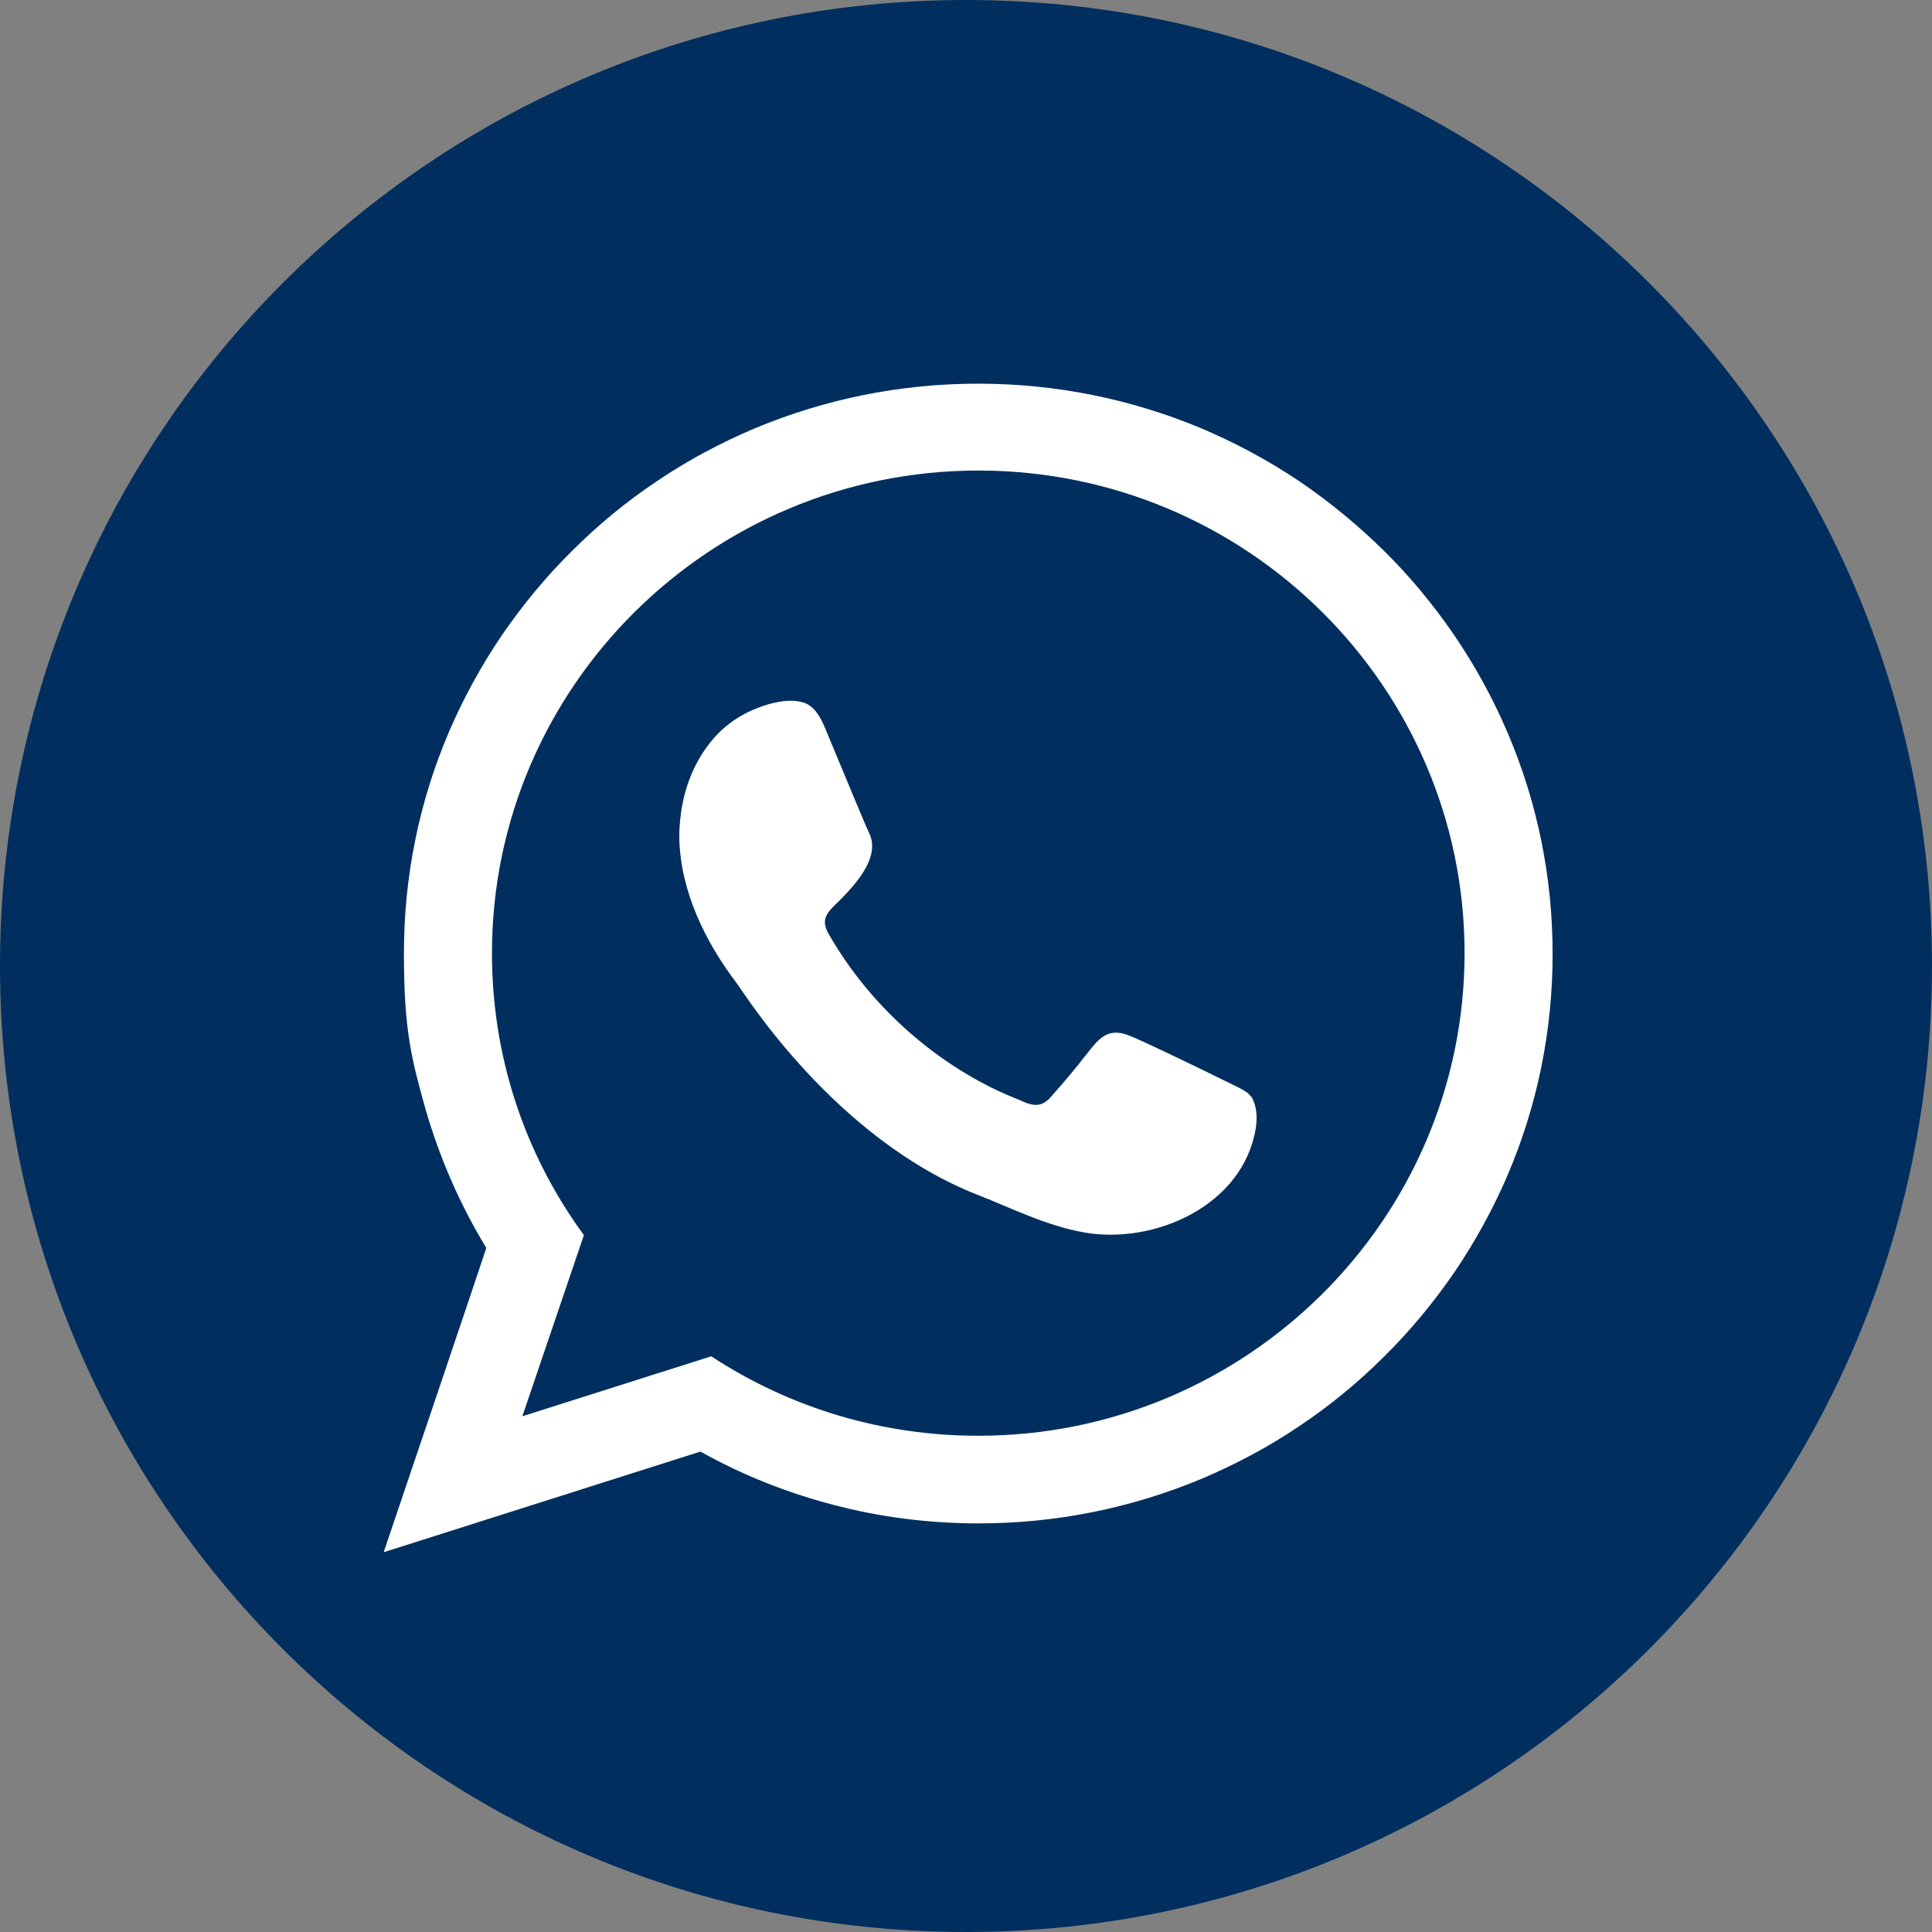 <?xml version="1.0" encoding="UTF-8"?>
<svg id="Layer_1" data-name="Layer 1" xmlns="http://www.w3.org/2000/svg" version="1.1" viewBox="0 0 496 496">
  <rect x="0" y="0" width="496" height="496" fill="#808080" stroke="none"/>
  <defs>
    <style>
      .cls-1 {
        fill: #002f5f;
      }

      .cls-1, .cls-2 {
        stroke-width: 0px;
      }

      .cls-2 {
        fill: #fff;
        fill-rule: evenodd;
      }
    </style>
  </defs>
  <path class="cls-1" d="M248,0C111,0,0,111,0,248s111,248,248,248,248-111,248-248S385,0,248,0ZM369.8,169.9l-40.7,191.8c-3,13.6-11.1,16.9-22.4,10.5l-62-45.7-29.9,28.8c-3.3,3.3-6.1,6.1-12.5,6.1l4.4-63.1,114.9-103.8c5-4.4-1.1-6.9-7.7-2.5l-142,89.4-61.2-19.1c-13.3-4.2-13.6-13.3,2.8-19.7l239.1-92.2c11.1-4,20.8,2.7,17.2,19.5Z"/>
  <circle class="cls-1" cx="257" cy="284" r="187"/>
  <g>
    <path class="cls-2" d="M386.9,187.8c-3.7-8.7-8.3-17-13.6-24.8-5.3-7.7-11.3-15-18-21.6-6.7-6.6-14-12.6-21.8-17.9-7.9-5.3-16.3-9.8-25-13.5-18.2-7.6-37.5-11.5-57.4-11.5s-39.2,3.9-57.4,11.5c-8.7,3.7-17.2,8.2-25,13.5-7.8,5.2-15.1,11.2-21.8,17.9-6.7,6.6-12.7,13.9-18,21.6-5.3,7.8-9.9,16.2-13.6,24.8-7.7,18-11.6,37.2-11.6,56.9s1.9,27,5.5,39.9c3.6,12.5,8.8,24.5,15.6,35.7v.2c.1,0-26.3,78-26.3,78l81.2-25.8h.2c10.7,6,22.1,10.5,33.9,13.6,12.1,3.2,24.7,4.8,37.4,4.8,19.9,0,39.2-3.9,57.4-11.5,8.7-3.7,17.2-8.2,25-13.5,7.8-5.2,15.1-11.2,21.8-17.9,6.7-6.6,12.7-13.9,18-21.6,5.3-7.8,9.9-16.2,13.6-24.8,7.7-18,11.6-37.2,11.6-56.9s-3.9-38.9-11.6-56.9ZM251.1,368.6c-24.4,0-48.1-7-68.5-20.4l-48.5,15.4,15.8-46.5c-15.5-21.2-23.6-46.3-23.6-72.4,0-68.3,56-123.9,124.9-123.9s124.8,55.6,124.8,123.9-56,123.9-124.8,123.9Z"/>
    <path class="cls-2" d="M321.2,281.6c-.9-1.5-3.3-2.4-6.9-4.2-3.6-1.8-21.5-10.5-24.8-11.7-5-1.8-7.3.8-10.2,4.5-3,3.9-6.2,7.7-9.5,11.4-2.1,2.4-4.2,2.7-7.8.9-19.3-7.4-37.9-22.8-49.3-42.8-2.1-3.6-.2-5.5,1.6-7.3,4.4-4.3,12.1-12,8.8-18.6-.9-1.8-8.2-19.5-11.2-26.7-1.1-2.6-2.6-5.7-5.5-6.7-3.7-1.2-8.5,0-12,1.4-3.4,1.3-6.5,3.2-9.2,5.7-5.4,5.1-8.8,12.2-10.1,19.5-.4,2.2-.6,4.4-.7,6.6,0,.6,0,1.2,0,1.9.4,13.5,6.7,26.4,14.8,37,1.8,2.4,25.1,39.9,61.9,54.3,8.9,3.5,17.6,7.9,27.2,9.6,18.1,3.2,40.9-6.9,44.1-26.8.4-2.7.3-5.6-1.1-8Z"/>
  </g>
</svg>